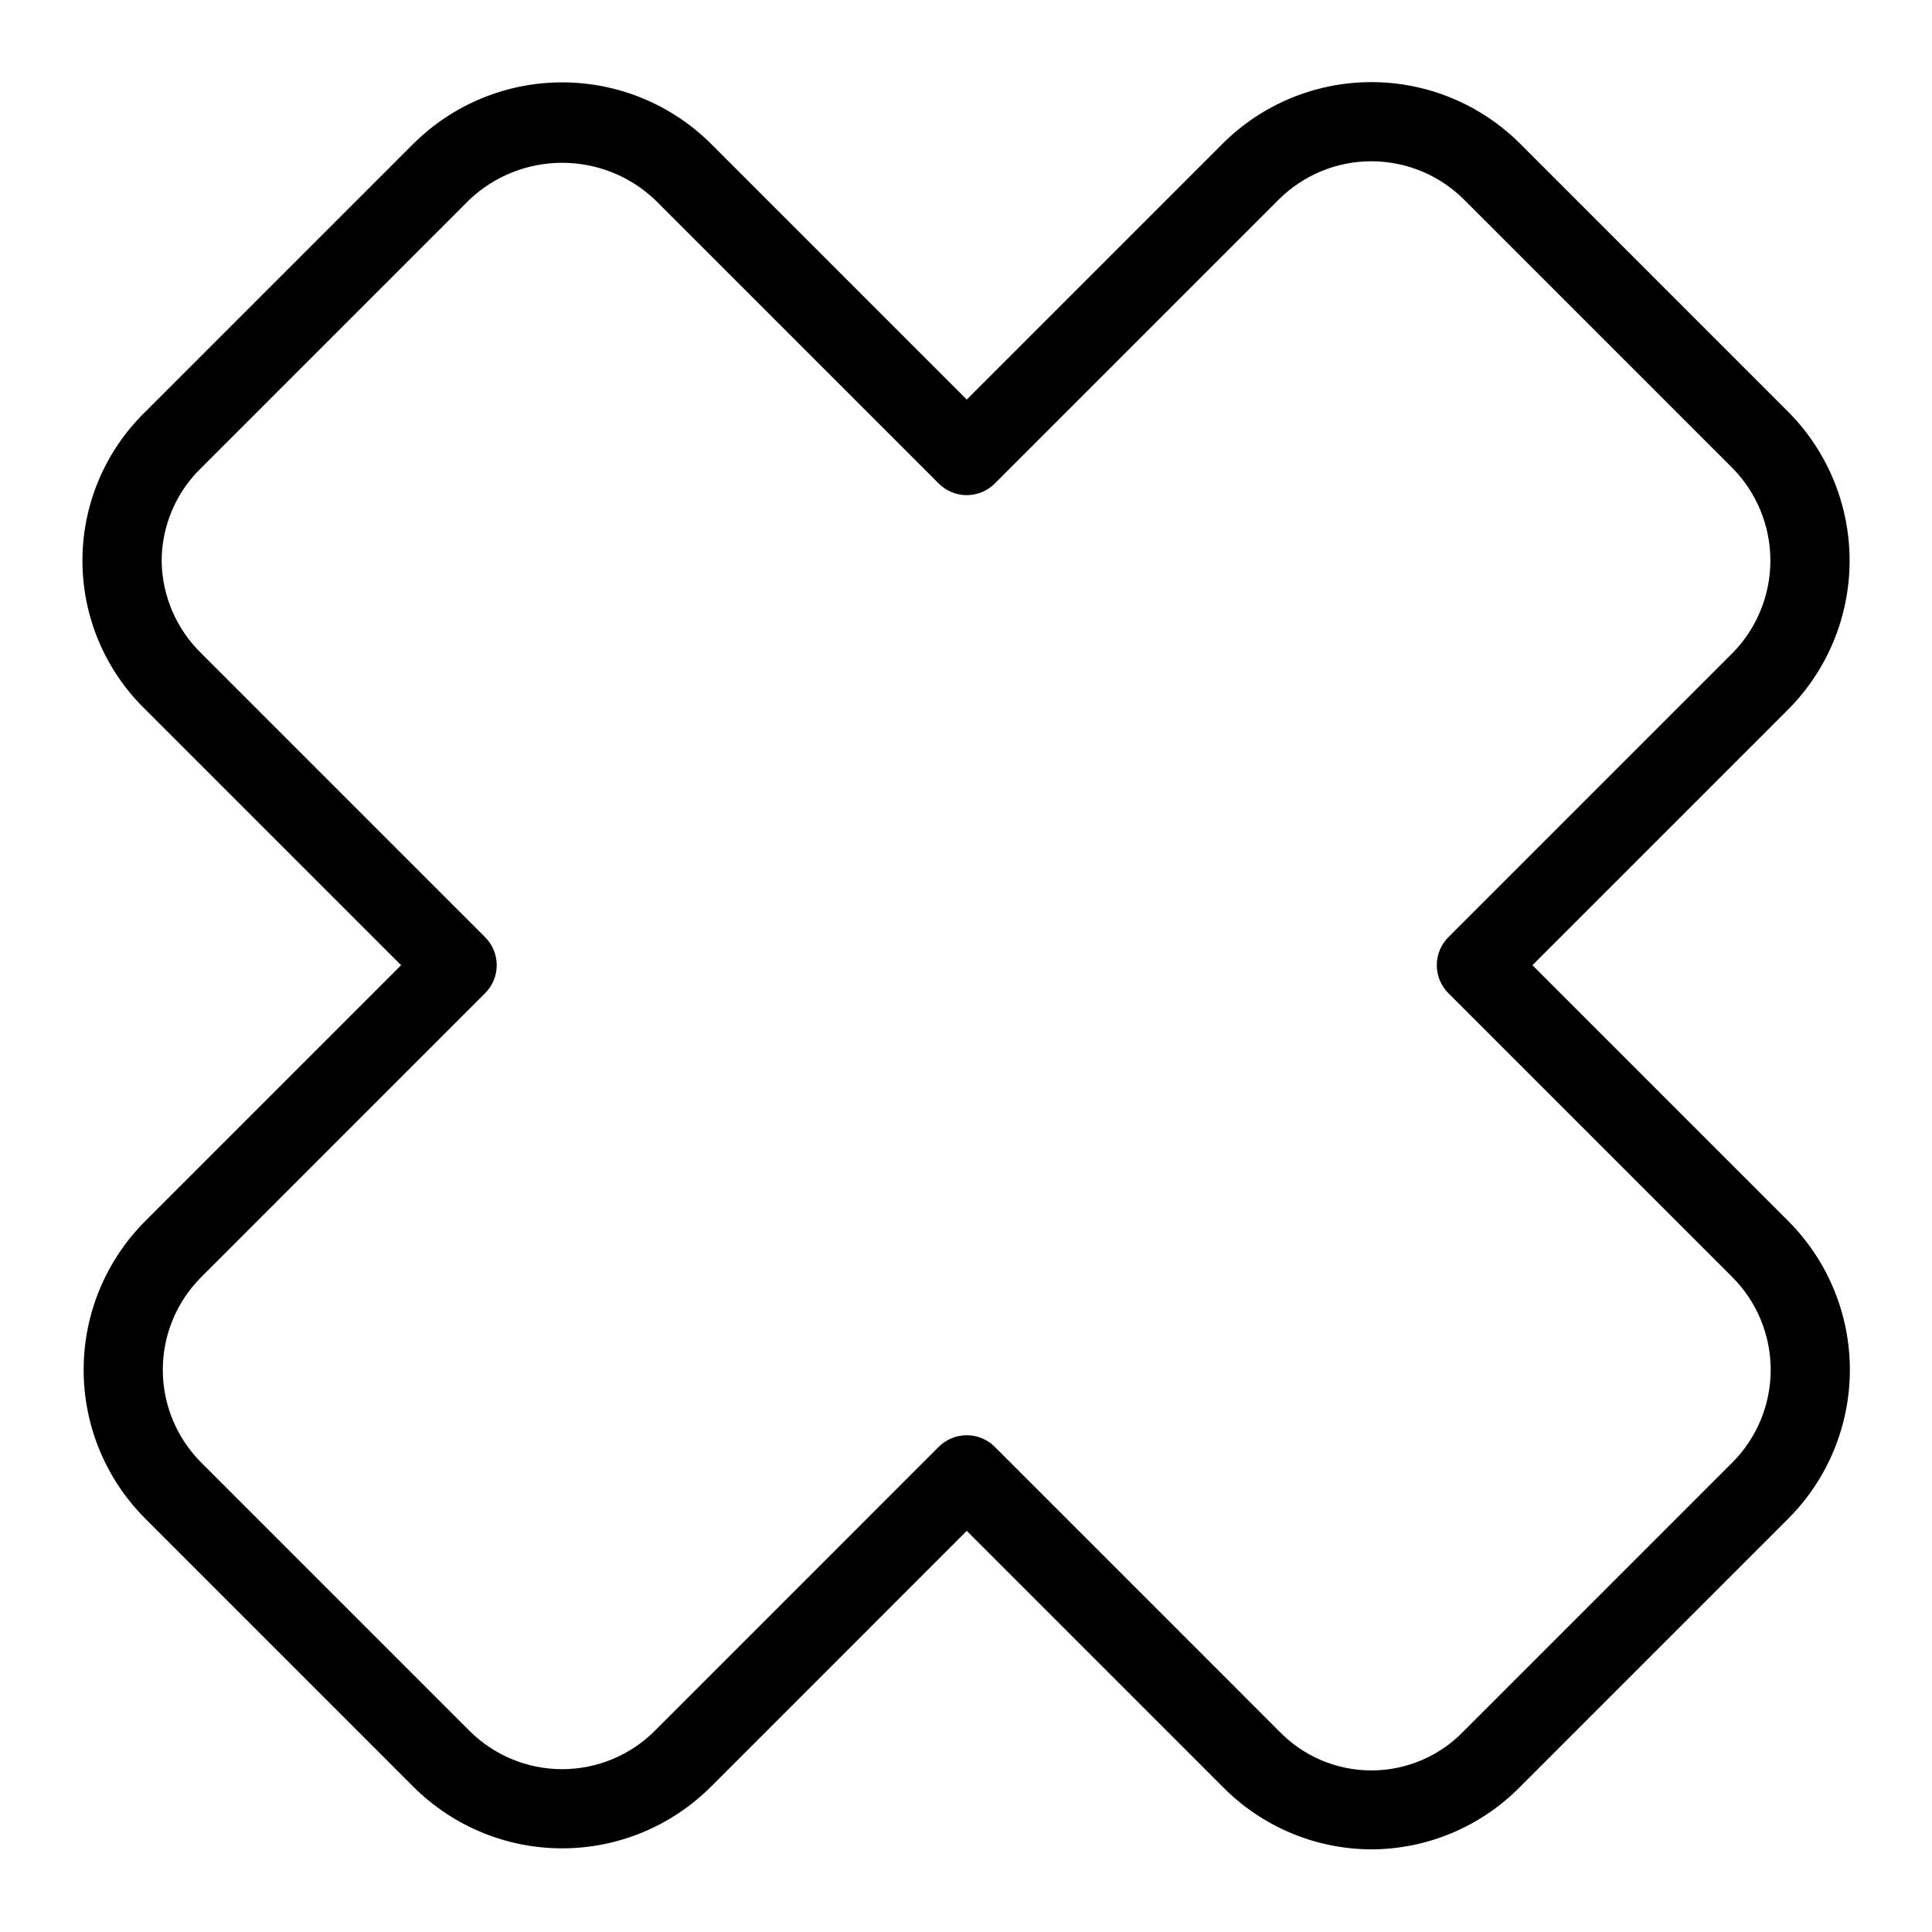 <?xml version="1.0" encoding="UTF-8"?>
<!-- Uploaded to: ICON Repo, www.iconrepo.com, Generator: ICON Repo Mixer Tools -->
<svg fill="#000000" width="800px" height="800px" version="1.1" viewBox="144 144 512 512" xmlns="http://www.w3.org/2000/svg">
 <path d="m507.44 634.1c-14.816-0.043-29-6.008-39.398-16.562l-67.84-67.844-67.844 67.855h-0.004c-10.453 10.426-24.613 16.281-39.379 16.281s-28.926-5.856-39.383-16.281l-71.137-71.148c-10.43-10.453-16.289-24.613-16.289-39.379s5.859-28.93 16.289-39.383l67.844-67.848-67.84-67.84c-10.621-10.352-16.613-24.551-16.613-39.383 0-14.828 5.992-29.031 16.613-39.379l71.141-71.141c10.473-10.391 24.629-16.219 39.379-16.219 14.754 0 28.91 5.828 39.383 16.219l67.84 67.84 67.84-67.84c10.453-10.43 24.617-16.285 39.383-16.285 14.77 0 28.934 5.856 39.387 16.285l71.137 71.141c10.387 10.473 16.215 24.629 16.215 39.379 0 14.754-5.828 28.906-16.215 39.383l-67.844 67.84 67.844 67.84c10.426 10.457 16.281 24.617 16.285 39.383 0 14.766-5.852 28.93-16.273 39.387l-71.148 71.148c-10.387 10.547-24.562 16.508-39.371 16.551zm-107.24-109.75c2.781 0 5.453 1.105 7.418 3.074l75.262 75.266c6.406 6.699 15.273 10.492 24.543 10.492 9.27 0.004 18.137-3.785 24.547-10.48l71.145-71.145c6.492-6.519 10.141-15.344 10.137-24.547 0-9.199-3.652-18.027-10.148-24.539l-75.266-75.262c-1.969-1.969-3.074-4.641-3.074-7.422 0-2.785 1.105-5.453 3.074-7.422l75.266-75.262c6.449-6.539 10.066-15.352 10.066-24.539 0-9.184-3.617-18-10.066-24.539l-71.133-71.137c-6.516-6.5-15.344-10.148-24.543-10.148-9.203 0-18.031 3.648-24.547 10.148l-75.262 75.262 0.004-0.004c-1.969 1.969-4.641 3.078-7.422 3.078-2.785 0-5.453-1.109-7.422-3.078l-75.262-75.258c-6.637-6.258-15.414-9.742-24.539-9.742-9.121 0-17.898 3.484-24.539 9.742l-71.137 71.141c-6.707 6.508-10.48 15.461-10.461 24.809 0.164 9.148 3.922 17.867 10.461 24.266l75.258 75.262c1.969 1.969 3.078 4.637 3.078 7.422 0 2.785-1.109 5.453-3.078 7.422l-75.266 75.27c-6.496 6.512-10.148 15.34-10.148 24.539s3.652 18.023 10.148 24.539l71.141 71.145c6.516 6.5 15.34 10.148 24.539 10.148 9.199 0 18.027-3.648 24.539-10.148l75.266-75.277c1.969-1.969 4.637-3.074 7.422-3.074z"/>
</svg>